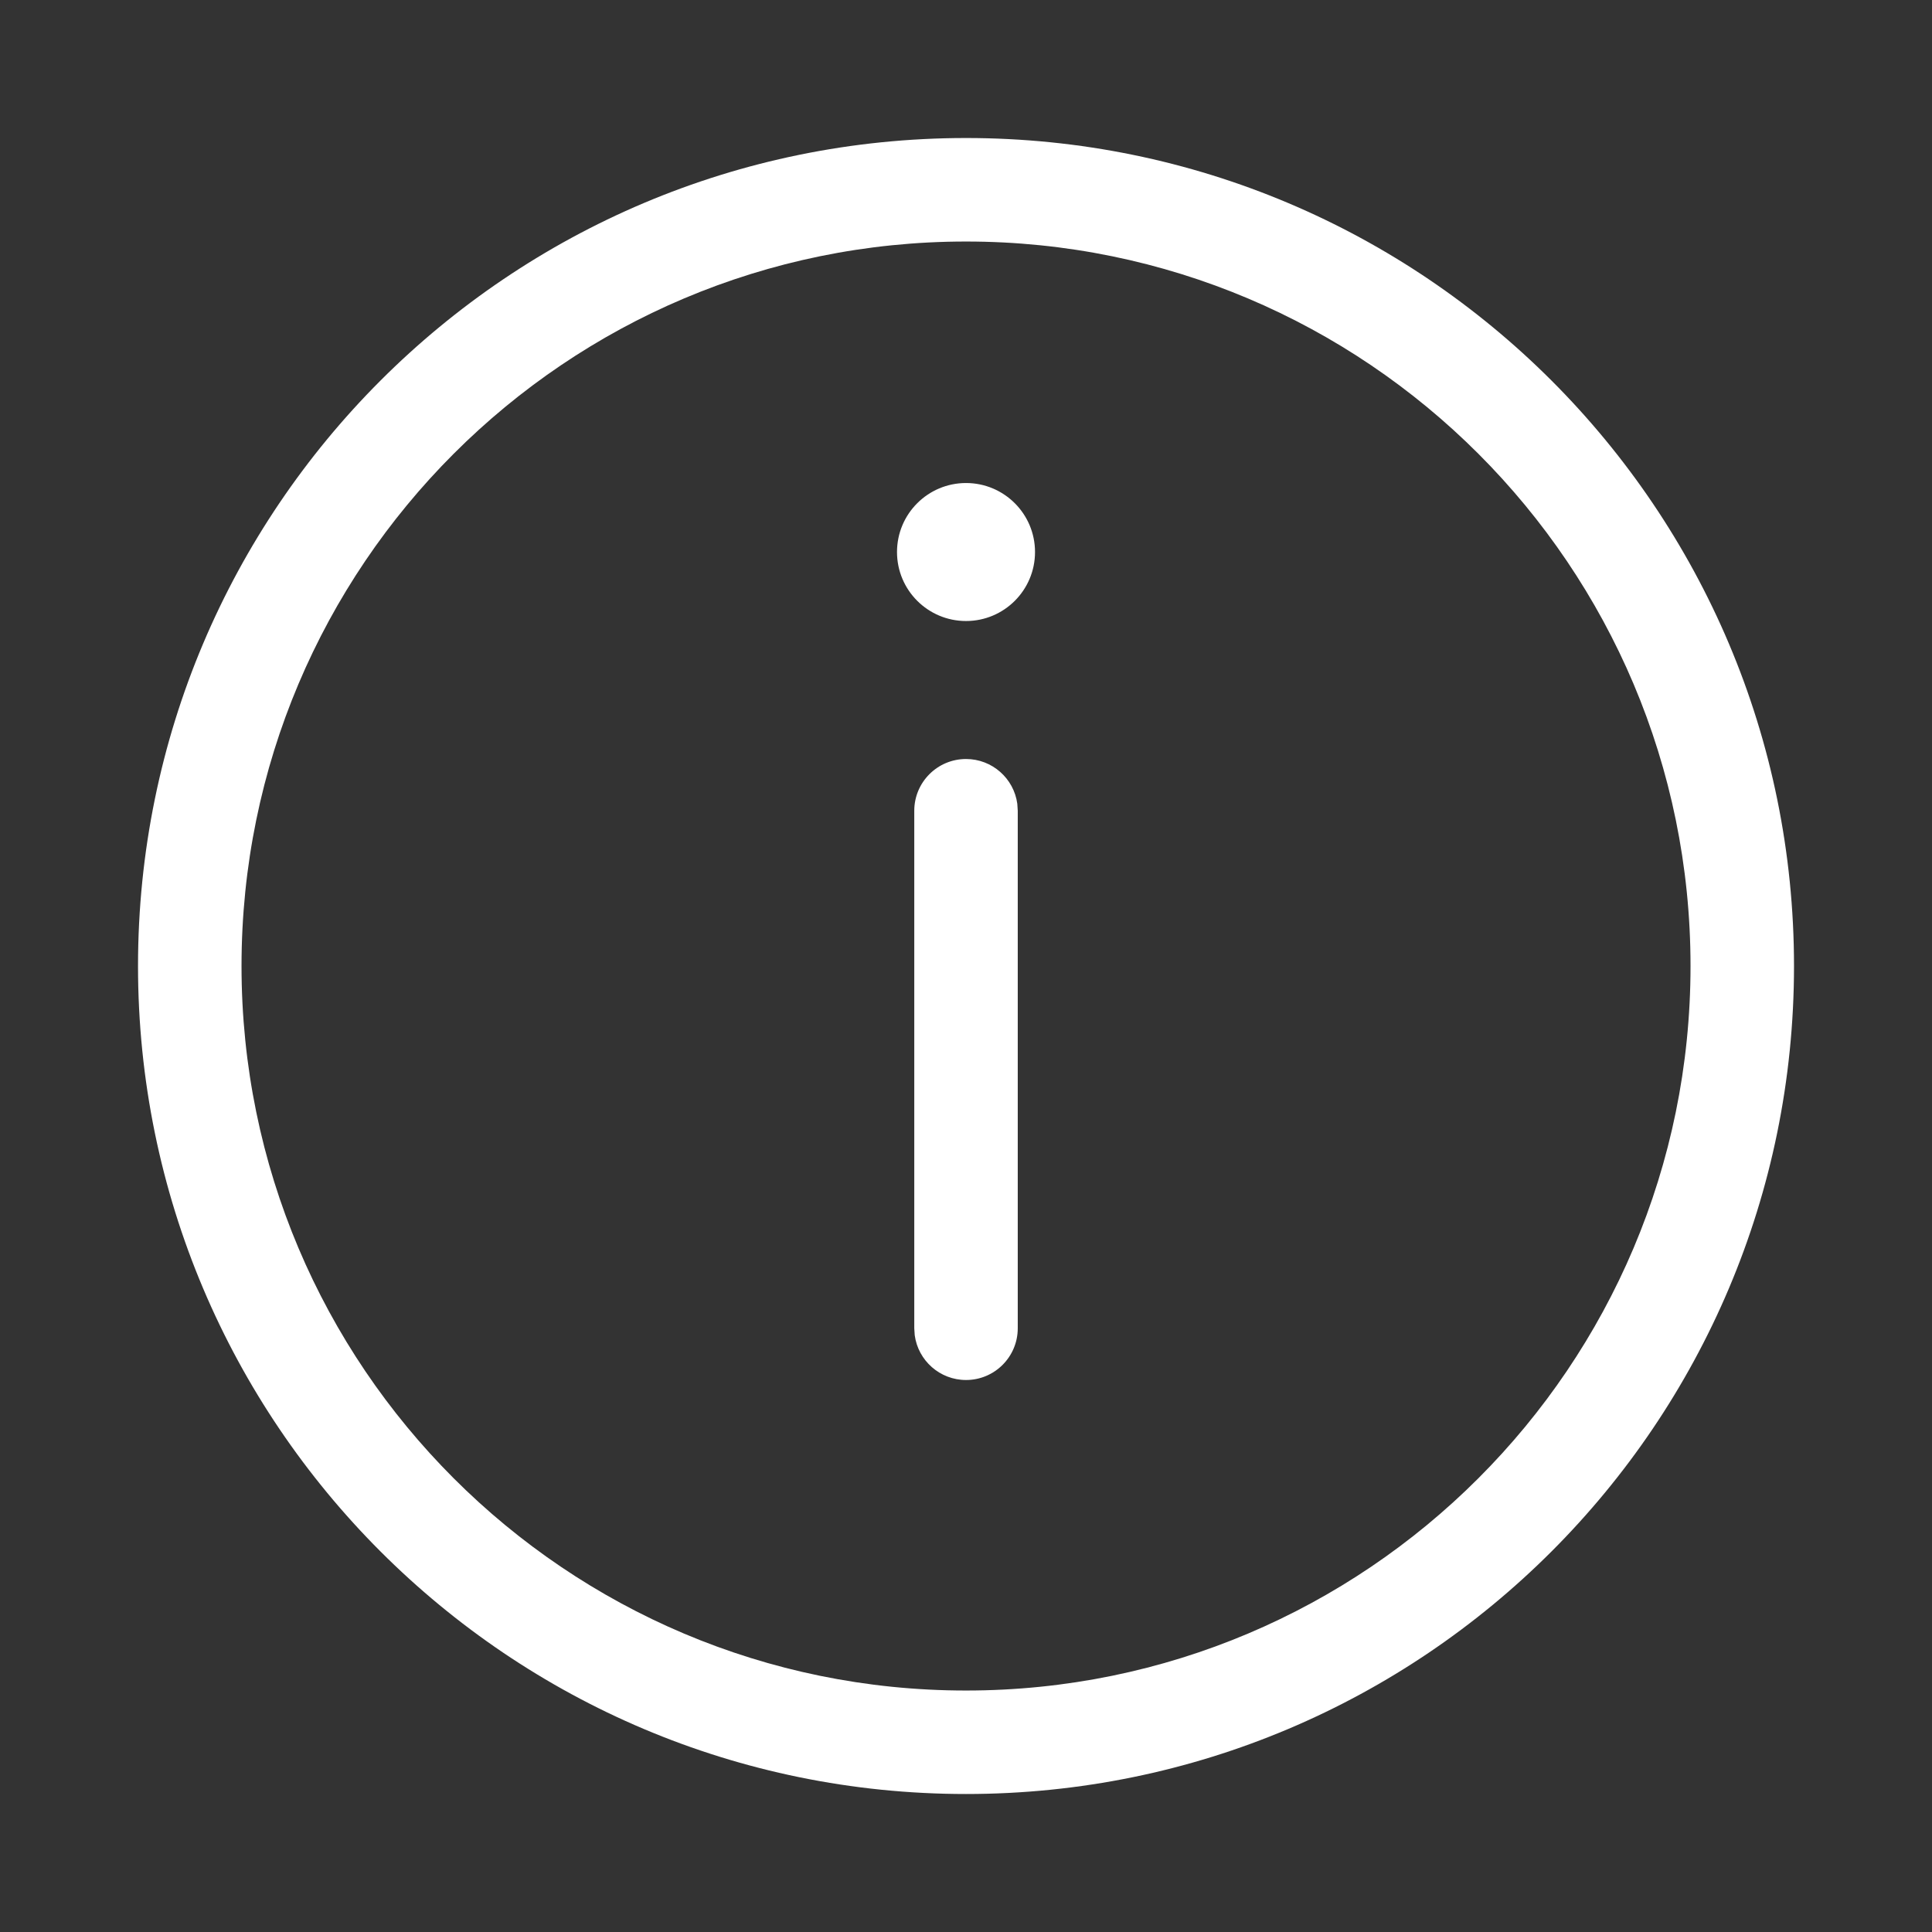 <svg width="80" height="80" viewBox="0 0 80 80" fill="none" xmlns="http://www.w3.org/2000/svg">
<rect x="0" y="0" width="80" height="80" fill="#333333" stroke="none"/>
<path d="M40.001 5.715C58.936 5.715 74.286 21.065 74.286 40.001C74.286 58.936 58.936 74.286 40.001 74.286C21.065 74.286 5.715 58.936 5.715 40.001C5.715 21.065 21.065 5.715 40.001 5.715ZM40.001 10.001C23.432 10.001 10.001 23.432 10.001 40.001C10.001 56.569 23.432 70.001 40.001 70.001C56.569 70.001 70.001 56.569 70.001 40.001C70.001 23.432 56.569 10.001 40.001 10.001ZM40.001 31.429C41.085 31.429 41.982 32.235 42.124 33.281L42.143 33.572V55.001C42.143 56.184 41.184 57.143 40.001 57.143C38.916 57.143 38.019 56.337 37.877 55.291L37.858 55.001V33.572C37.858 32.389 38.817 31.429 40.001 31.429ZM40.001 20.001C41.579 20.001 42.858 21.28 42.858 22.858C42.858 24.436 41.579 25.715 40.001 25.715C38.423 25.715 37.143 24.436 37.143 22.858C37.143 21.28 38.423 20.001 40.001 20.001Z" fill="white"/>
</svg>
